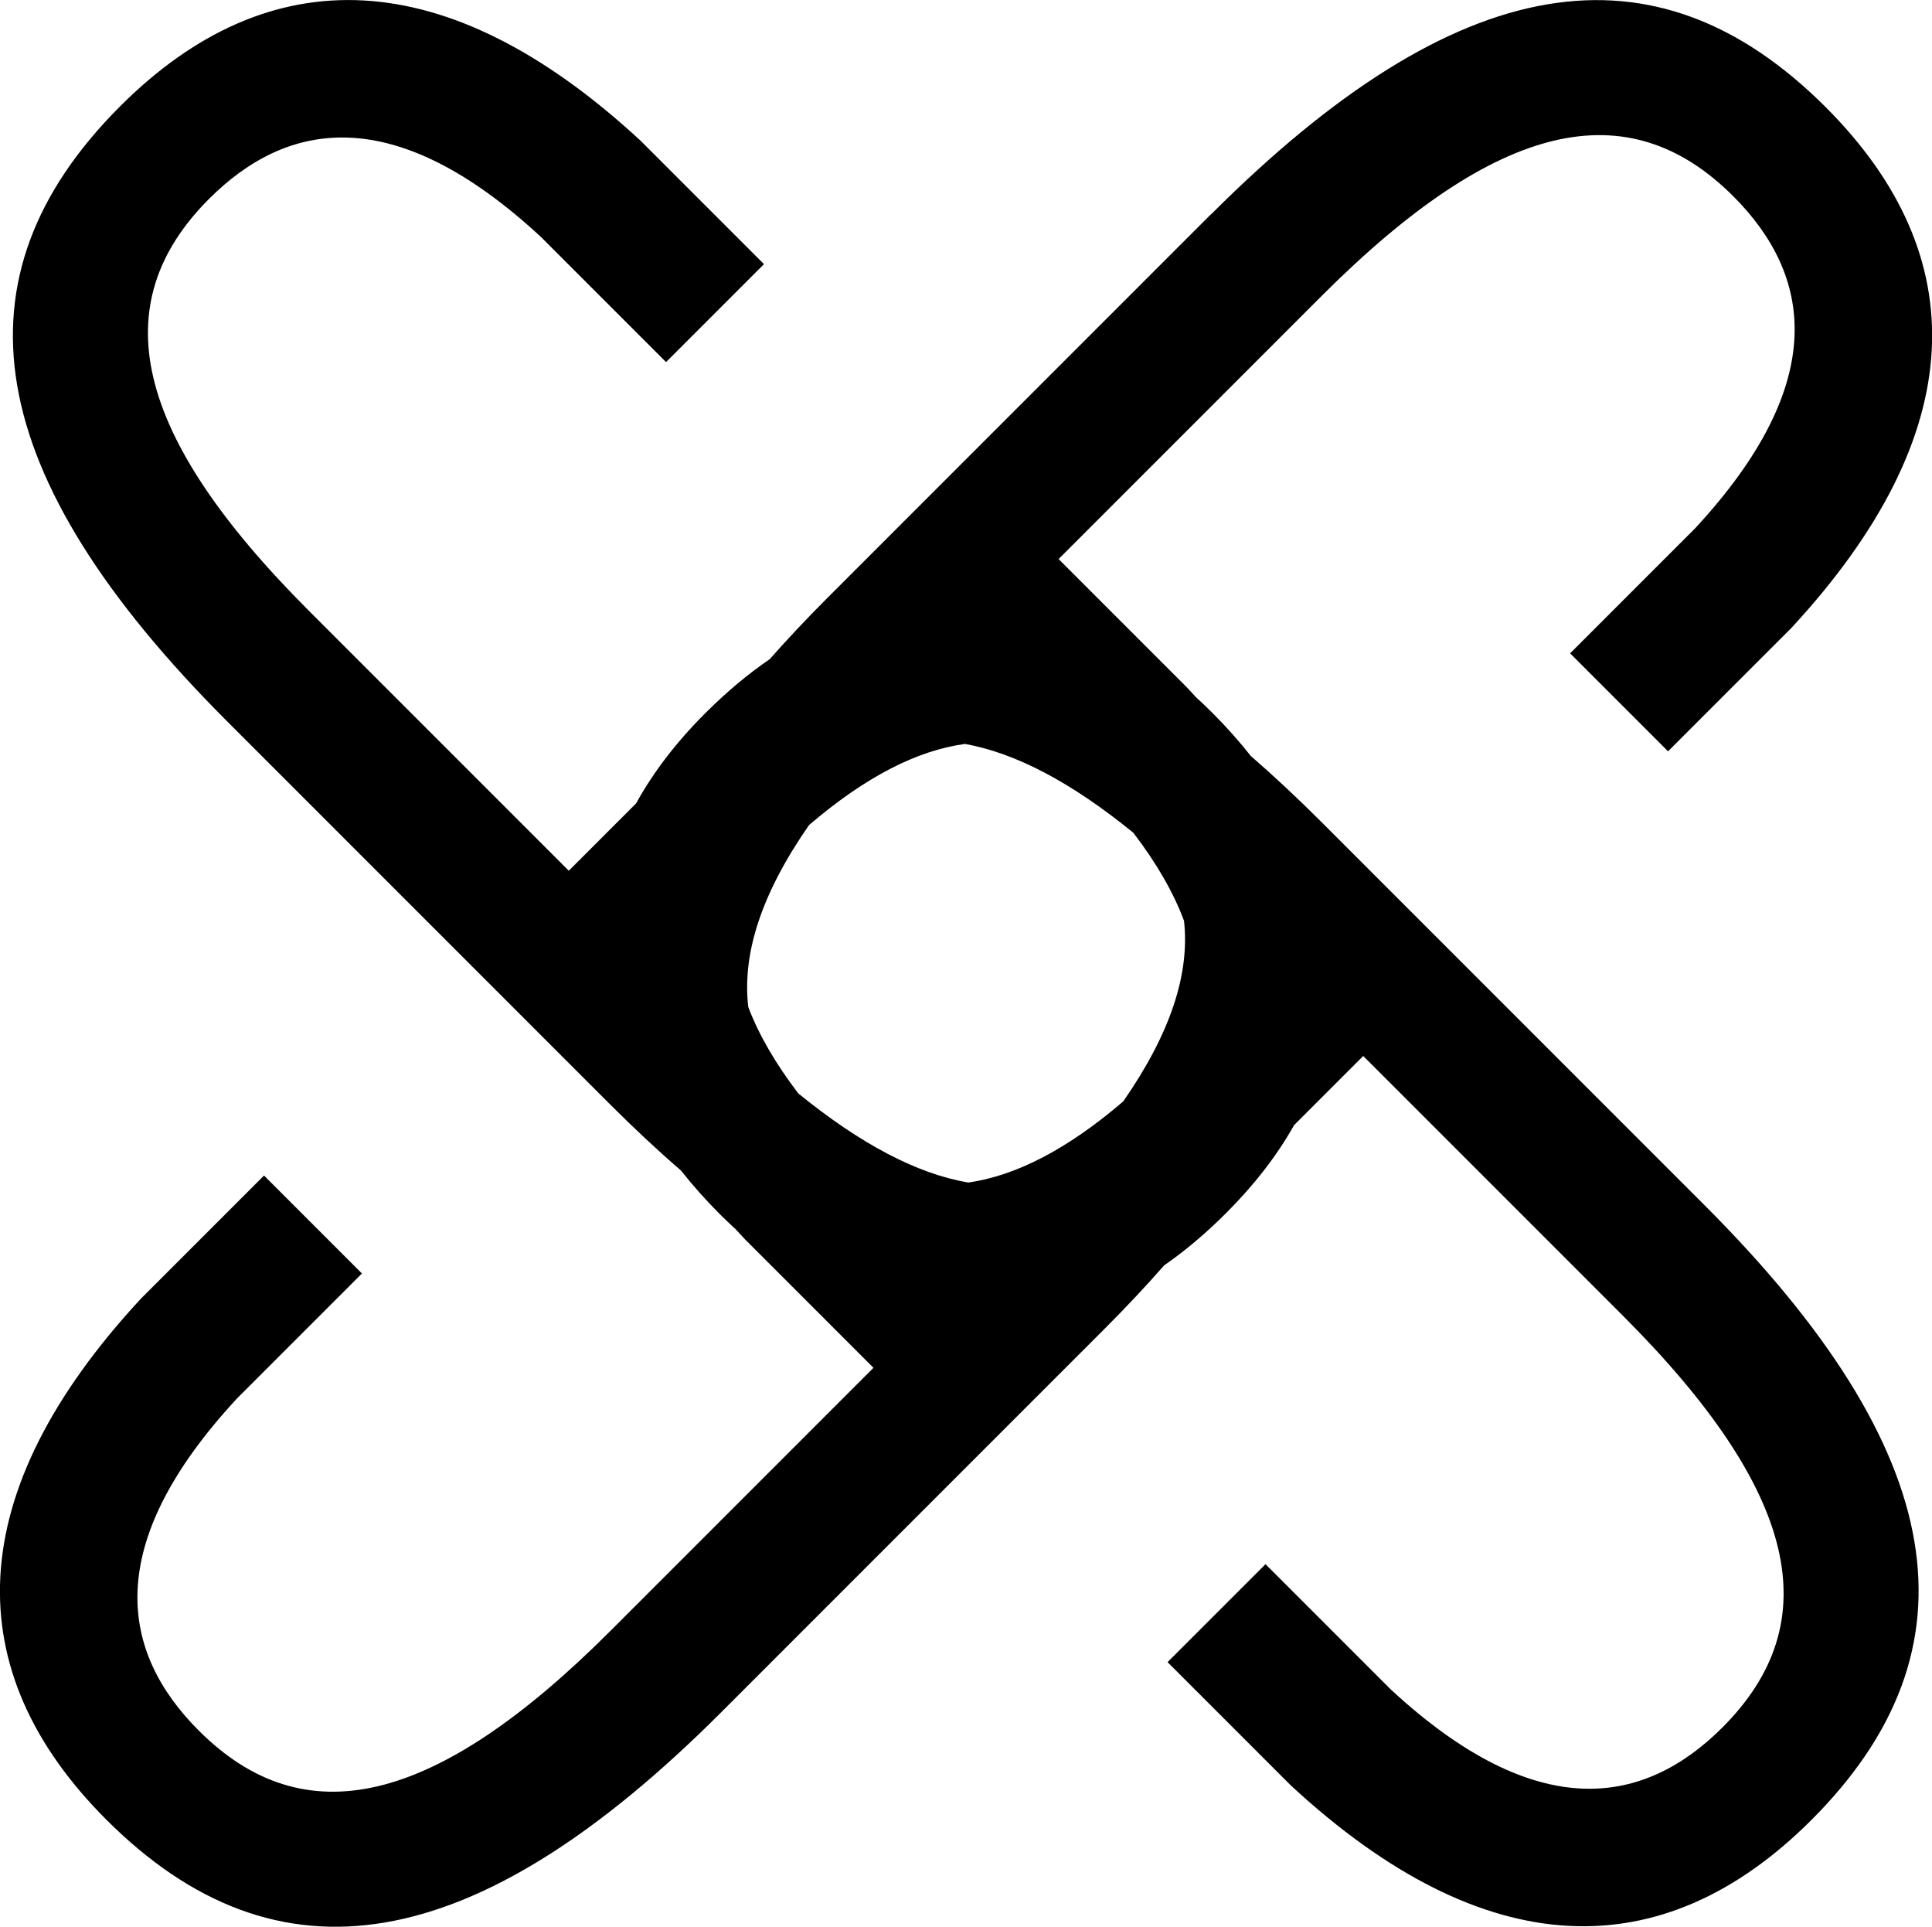 <?xml version="1.0" encoding="UTF-8"?>
<svg id="Calque_2" data-name="Calque 2" xmlns="http://www.w3.org/2000/svg" width="91.51mm" height="91.24mm" viewBox="0 0 259.41 258.63">
  <g id="Calque_1" data-name="Calque 1">
    <path d="M162.59,28.76l-51.38,51.38c-2.83,2.83-5.45,5.61-7.86,8.34-2.94,2.01-5.83,4.43-8.67,7.27-3.87,3.87-6.97,7.91-9.27,12.09l-9.04,9.04-34.91-34.91c-23.62-23.62-27.52-41.15-13.39-55.28,10.47-10.47,24.84-13.15,44.56,5.11l16.8,16.8,13.15-13.15-16.56-16.56C59.96-5.21,36.09-5.7,16.12,14.27-6.76,37.16-2.63,63.7,30.49,96.82l51.38,51.38c3.26,3.26,6.45,6.24,9.58,8.94,1.53,1.95,3.25,3.88,5.15,5.79.71.71,1.43,1.4,2.16,2.06.42.46.84.92,1.28,1.38l17.24,17.24-35.31,35.31c-23.62,23.62-41.15,27.52-55.28,13.39-10.47-10.47-13.15-24.84,5.11-44.56l16.8-16.8-13.15-13.15-16.56,16.56c-24.11,26.05-24.59,49.92-4.63,69.89,22.89,22.89,49.43,18.75,82.55-14.37l51.38-51.38c2.93-2.93,5.64-5.81,8.12-8.64,2.83-1.96,5.61-4.31,8.34-7.04,3.78-3.78,6.82-7.71,9.11-11.79l9.28-9.28,34.85,34.85c23.62,23.62,27.52,41.15,13.39,55.28-10.47,10.47-24.84,13.15-44.56-5.11l-16.8-16.8-13.15,13.15,16.56,16.56c26.05,24.11,49.92,24.59,69.89,4.63,22.89-22.89,18.75-49.43-14.37-82.55l-51.38-51.38c-3.24-3.24-6.42-6.21-9.53-8.91-1.53-1.94-3.23-3.86-5.13-5.76-.72-.72-1.46-1.42-2.19-2.09-.43-.47-.87-.94-1.31-1.41l-17.17-17.17,35.31-35.31c23.62-23.62,41.15-27.52,55.28-13.39,10.47,10.47,13.15,24.84-5.11,44.56l-16.8,16.8,13.15,13.15,16.56-16.56c24.11-26.05,24.59-49.92,4.63-69.89-22.89-22.89-49.43-18.75-82.55,14.37ZM150.79,147.87c-7.49,6.42-14.39,9.95-20.77,10.87-6.82-1.16-14.36-5.08-22.83-11.96-3.09-4.04-5.31-7.9-6.72-11.6-.84-7.19,1.77-15.24,8.16-24.43,7.56-6.47,14.51-10.02,20.94-10.89,6.75,1.21,14.23,5.11,22.6,11.92,3.15,4.12,5.41,8.06,6.81,11.83.79,7.15-1.84,15.15-8.18,24.26Z"/>
  </g>
</svg>